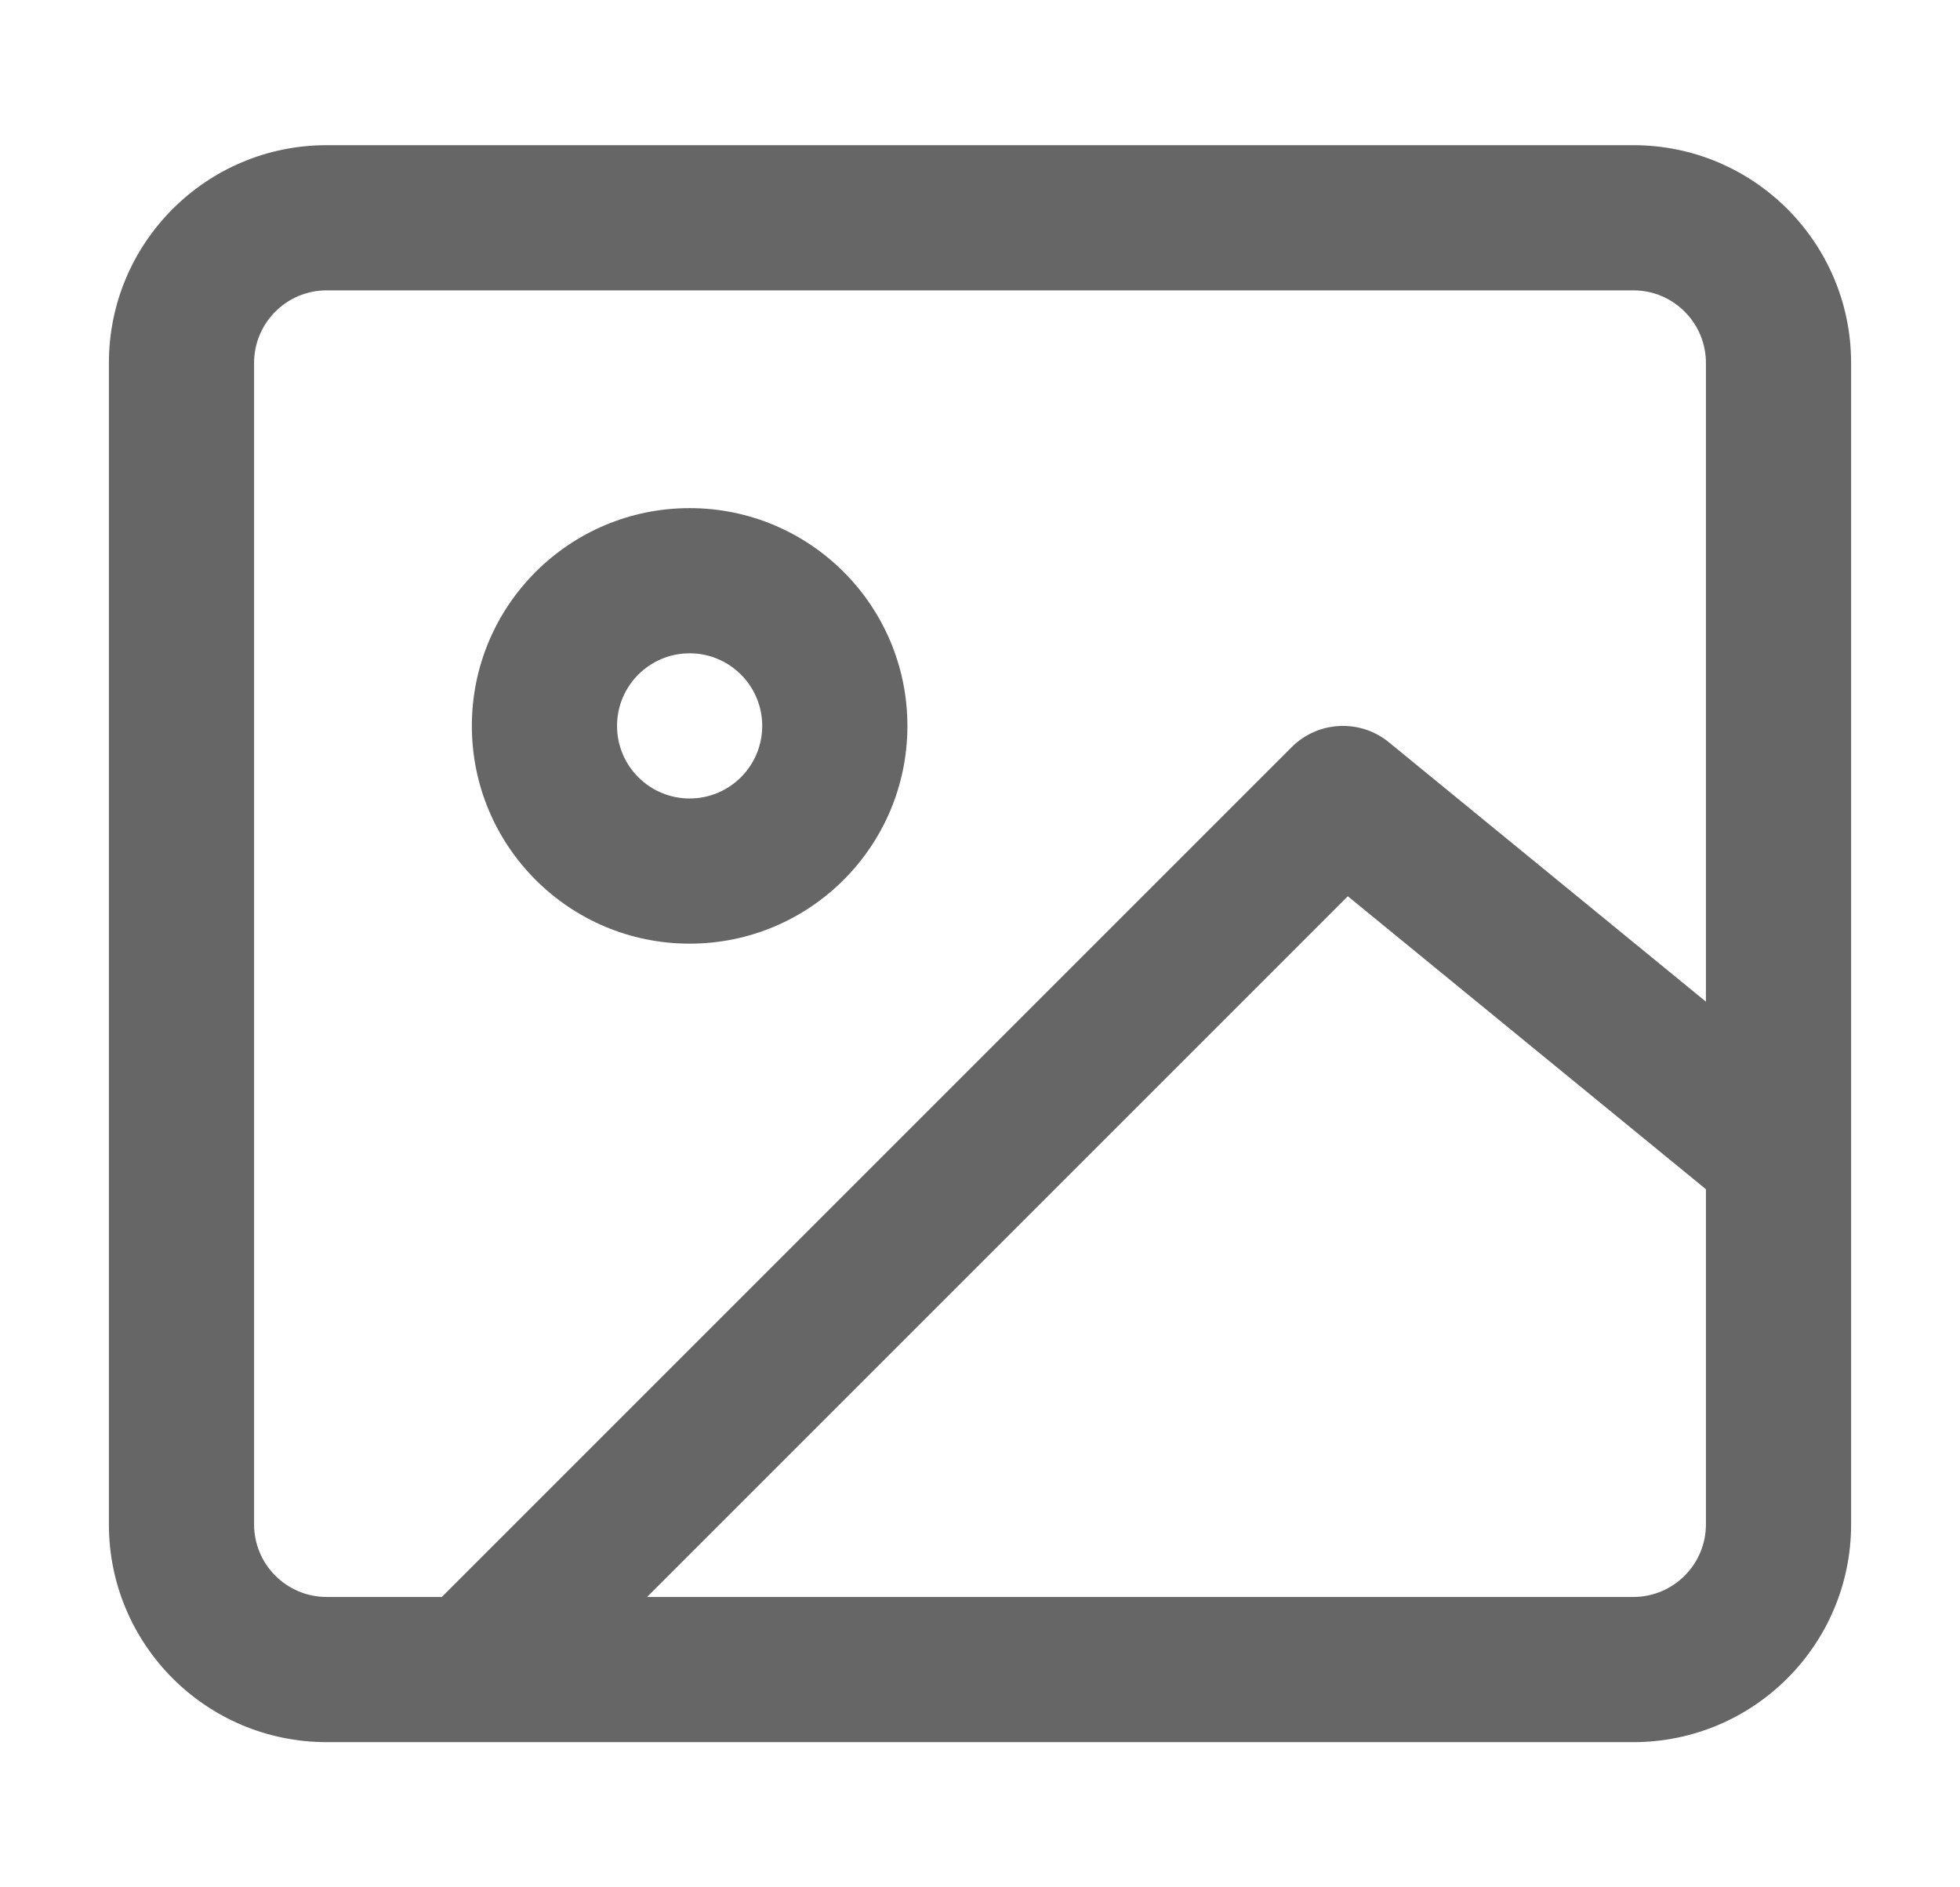 <svg width="27" height="26" viewBox="0 0 27 26" fill="none" xmlns="http://www.w3.org/2000/svg">
<path fill-rule="evenodd" clip-rule="evenodd" d="M22.5 4H4.5C3.948 4 3.5 4.448 3.5 5V21C3.5 21.552 3.948 22 4.5 22H6.086L6.293 21.793L17.793 10.293C18.156 9.93 18.736 9.901 19.133 10.226L23.5 13.799V5C23.5 4.448 23.052 4 22.5 4ZM23.5 16.383L23.367 16.274L18.567 12.347L8.914 22H22.5C23.052 22 23.5 21.552 23.5 21V16.383ZM4.5 2C2.843 2 1.5 3.343 1.5 5V21C1.5 22.657 2.843 24 4.5 24H22.5C24.157 24 25.5 22.657 25.5 21V5C25.5 3.343 24.157 2 22.5 2H4.5ZM9.5 11C10.052 11 10.5 10.552 10.5 10C10.5 9.448 10.052 9 9.5 9C8.948 9 8.5 9.448 8.5 10C8.5 10.552 8.948 11 9.5 11ZM9.5 13C11.157 13 12.5 11.657 12.5 10C12.5 8.343 11.157 7 9.5 7C7.843 7 6.5 8.343 6.5 10C6.5 11.657 7.843 13 9.5 13Z" fill="#666666"/>
</svg>
